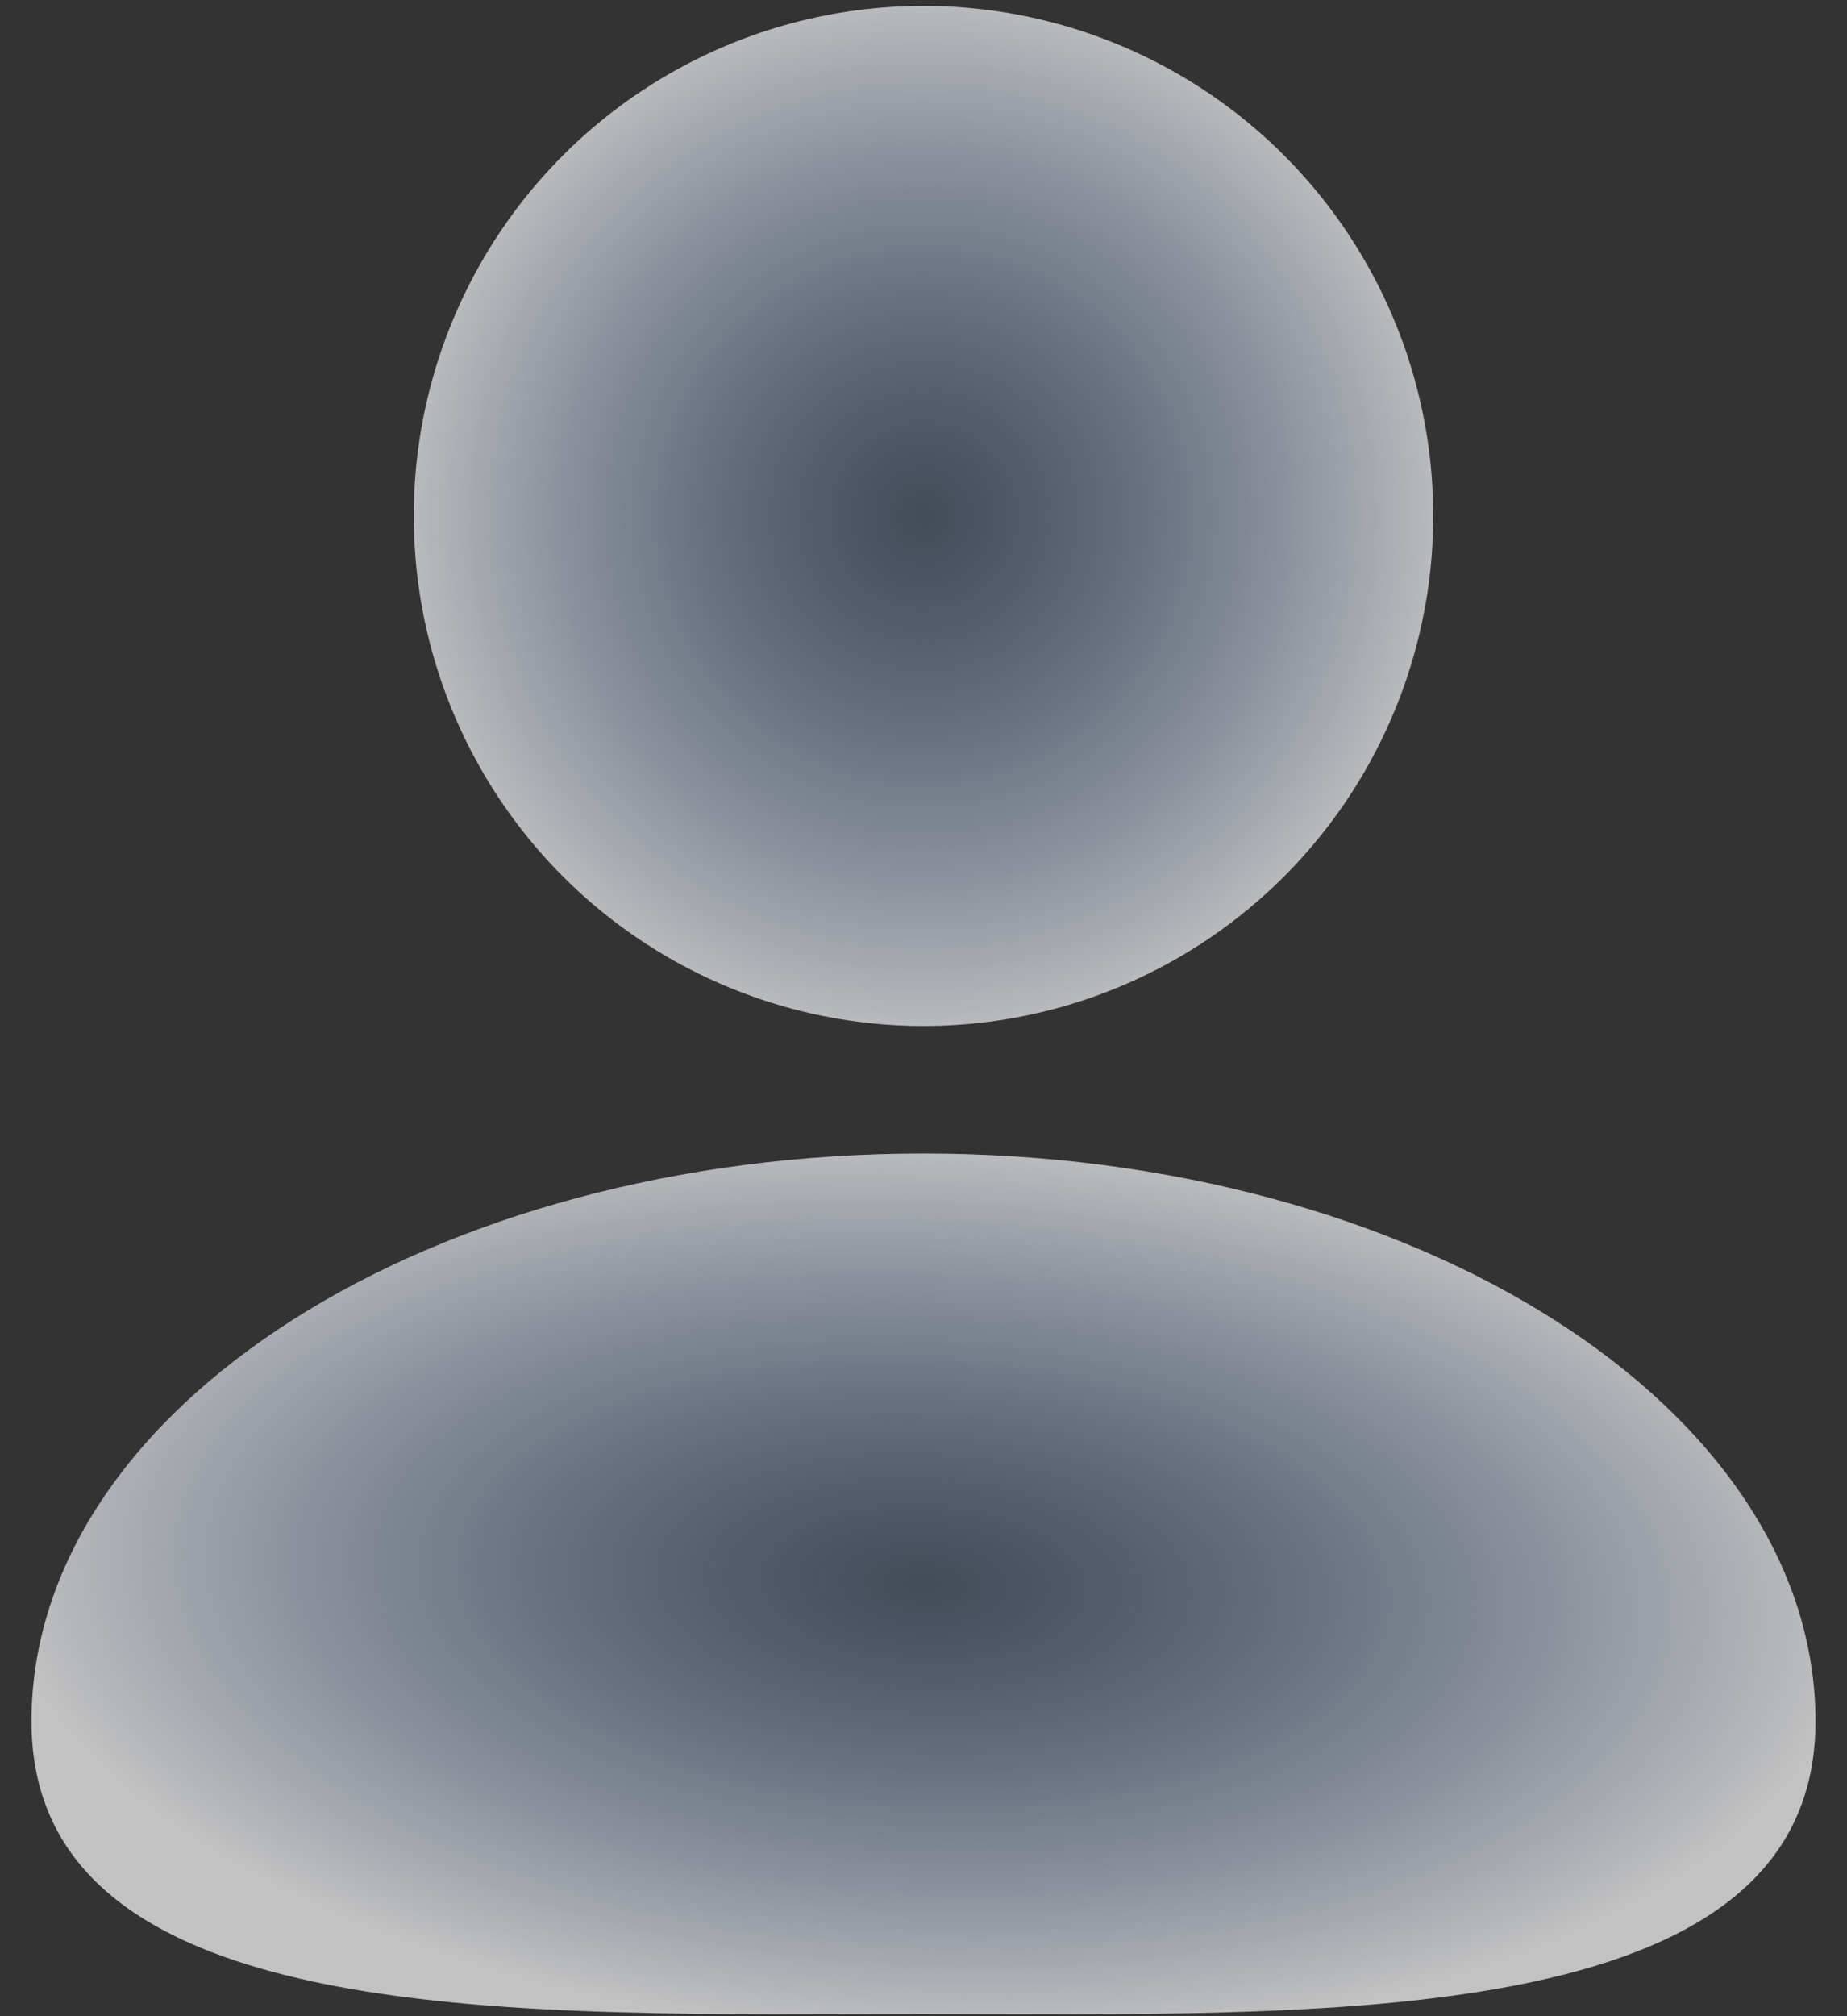 <svg width="44" height="48" viewBox="0 0 44 48" fill="none" xmlns="http://www.w3.org/2000/svg">
<rect x="0" y="0" width="44" height="48" fill="#333333" stroke="none"/>
<circle cx="22" cy="12.283" r="12.143" fill="url(#paint0_radial_4388_236556)" fill-opacity="0.7"/>
<path d="M22 27.462C10.264 27.462 0.75 33.515 0.75 40.981C0.75 48.448 12.685 47.946 22 47.946C31.315 47.946 43.25 48.448 43.25 40.981C43.25 33.515 33.736 27.462 22 27.462Z" fill="url(#paint1_radial_4388_236556)" fill-opacity="0.7"/>
<defs>
<radialGradient id="paint0_radial_4388_236556" cx="0" cy="0" r="1" gradientUnits="userSpaceOnUse" gradientTransform="translate(22 12.283) rotate(91.195) scale(12.781 12.784)">
<stop stop-color="#85A6E5" stop-opacity="0.3"/>
<stop offset="1" stop-color="white"/>
</radialGradient>
<radialGradient id="paint1_radial_4388_236556" cx="0" cy="0" r="1" gradientUnits="userSpaceOnUse" gradientTransform="translate(22 37.708) rotate(92.478) scale(10.792 22.355)">
<stop stop-color="#85A6E5" stop-opacity="0.3"/>
<stop offset="1" stop-color="white"/>
</radialGradient>
</defs>
</svg>
